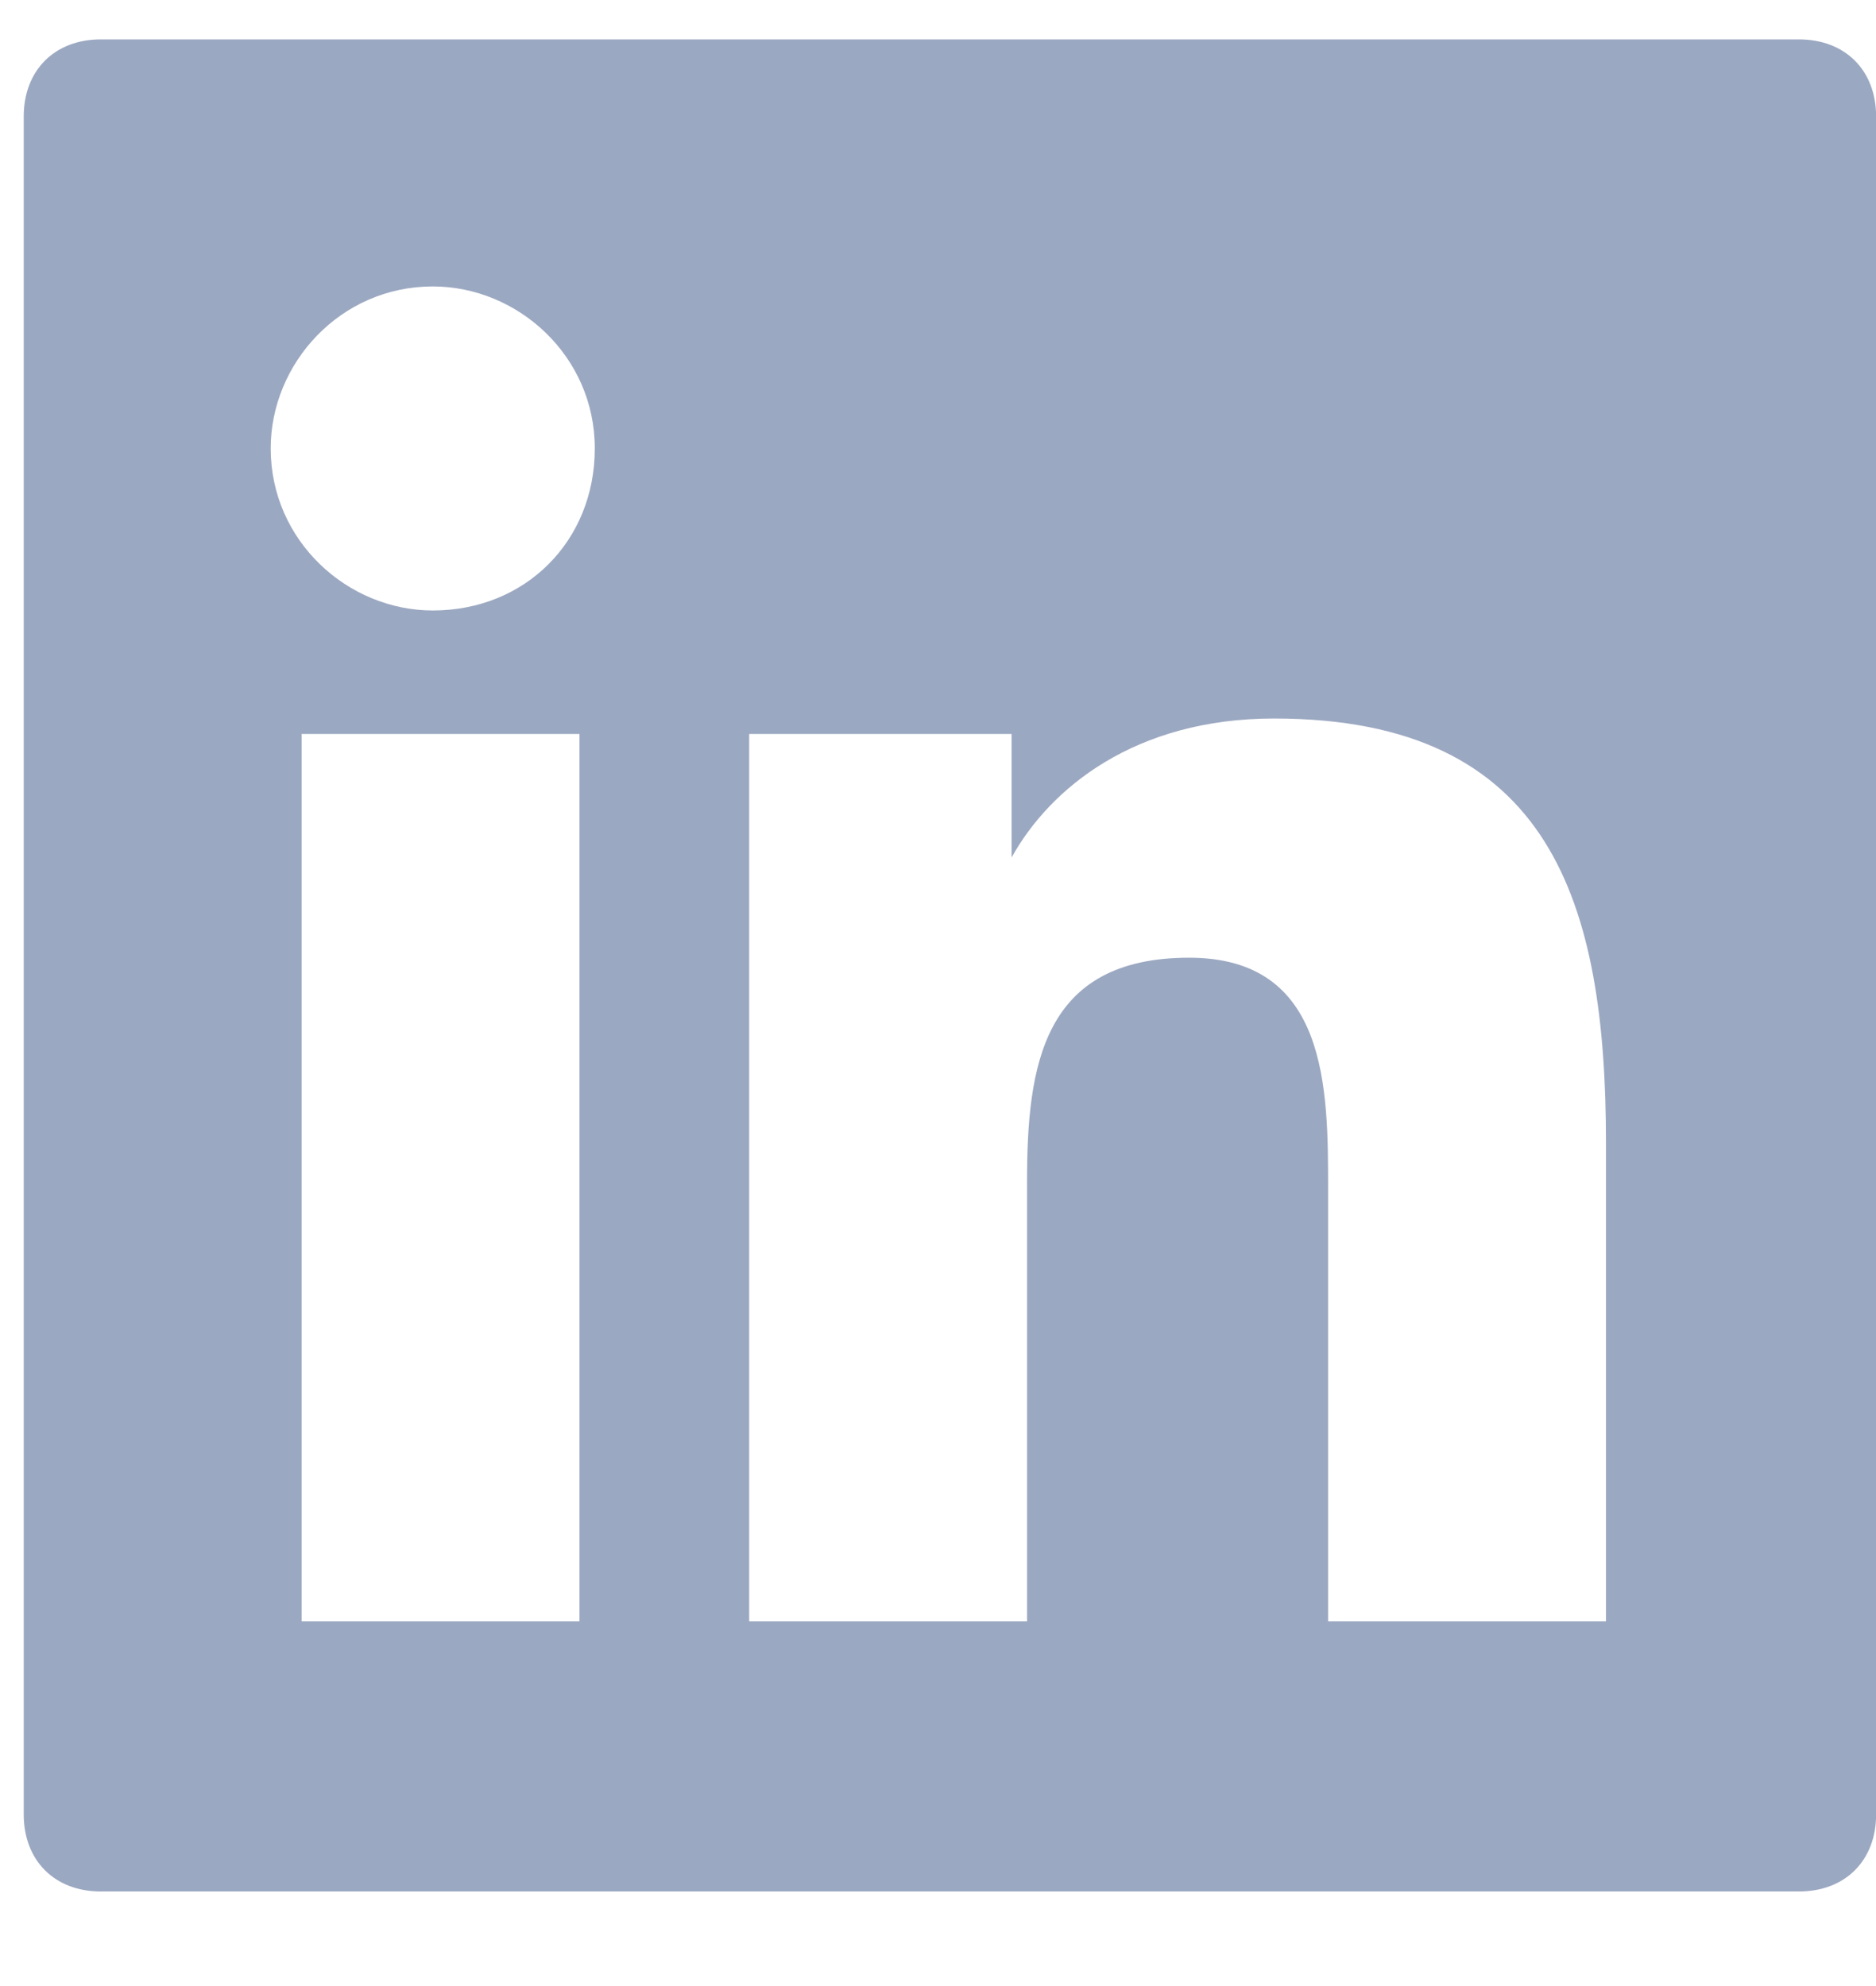 <svg width="17" height="18" viewBox="0 0 17 18" fill="none" xmlns="http://www.w3.org/2000/svg">
<g clip-path="url(#clip0_2240_10622)">
<path d="M16.301 0.357H0.914C0.495 0.357 0.215 0.637 0.215 1.057V16.444C0.215 16.863 0.495 17.143 0.914 17.143H16.301C16.721 17.143 17.001 16.863 17.001 16.444V1.057C17.001 0.637 16.721 0.357 16.301 0.357ZM5.181 14.695H2.733V6.652H5.251V14.695H5.181ZM3.922 5.533C3.152 5.533 2.453 4.904 2.453 4.064C2.453 3.295 3.082 2.596 3.922 2.596C4.691 2.596 5.39 3.225 5.39 4.064C5.39 4.904 4.761 5.533 3.922 5.533ZM14.553 14.695H12.035V10.779C12.035 9.869 12.035 8.68 10.776 8.68C9.447 8.68 9.307 9.66 9.307 10.709V14.695H6.789V6.652H9.167V7.771C9.517 7.142 10.286 6.512 11.545 6.512C14.063 6.512 14.553 8.191 14.553 10.359V14.695Z" fill="#9BA8C1"/>
</g>
<defs>
<clipPath id="clip0_2240_10622">
<rect width="17" height="18" fill="white"/>
</clipPath>
</defs>
</svg>
